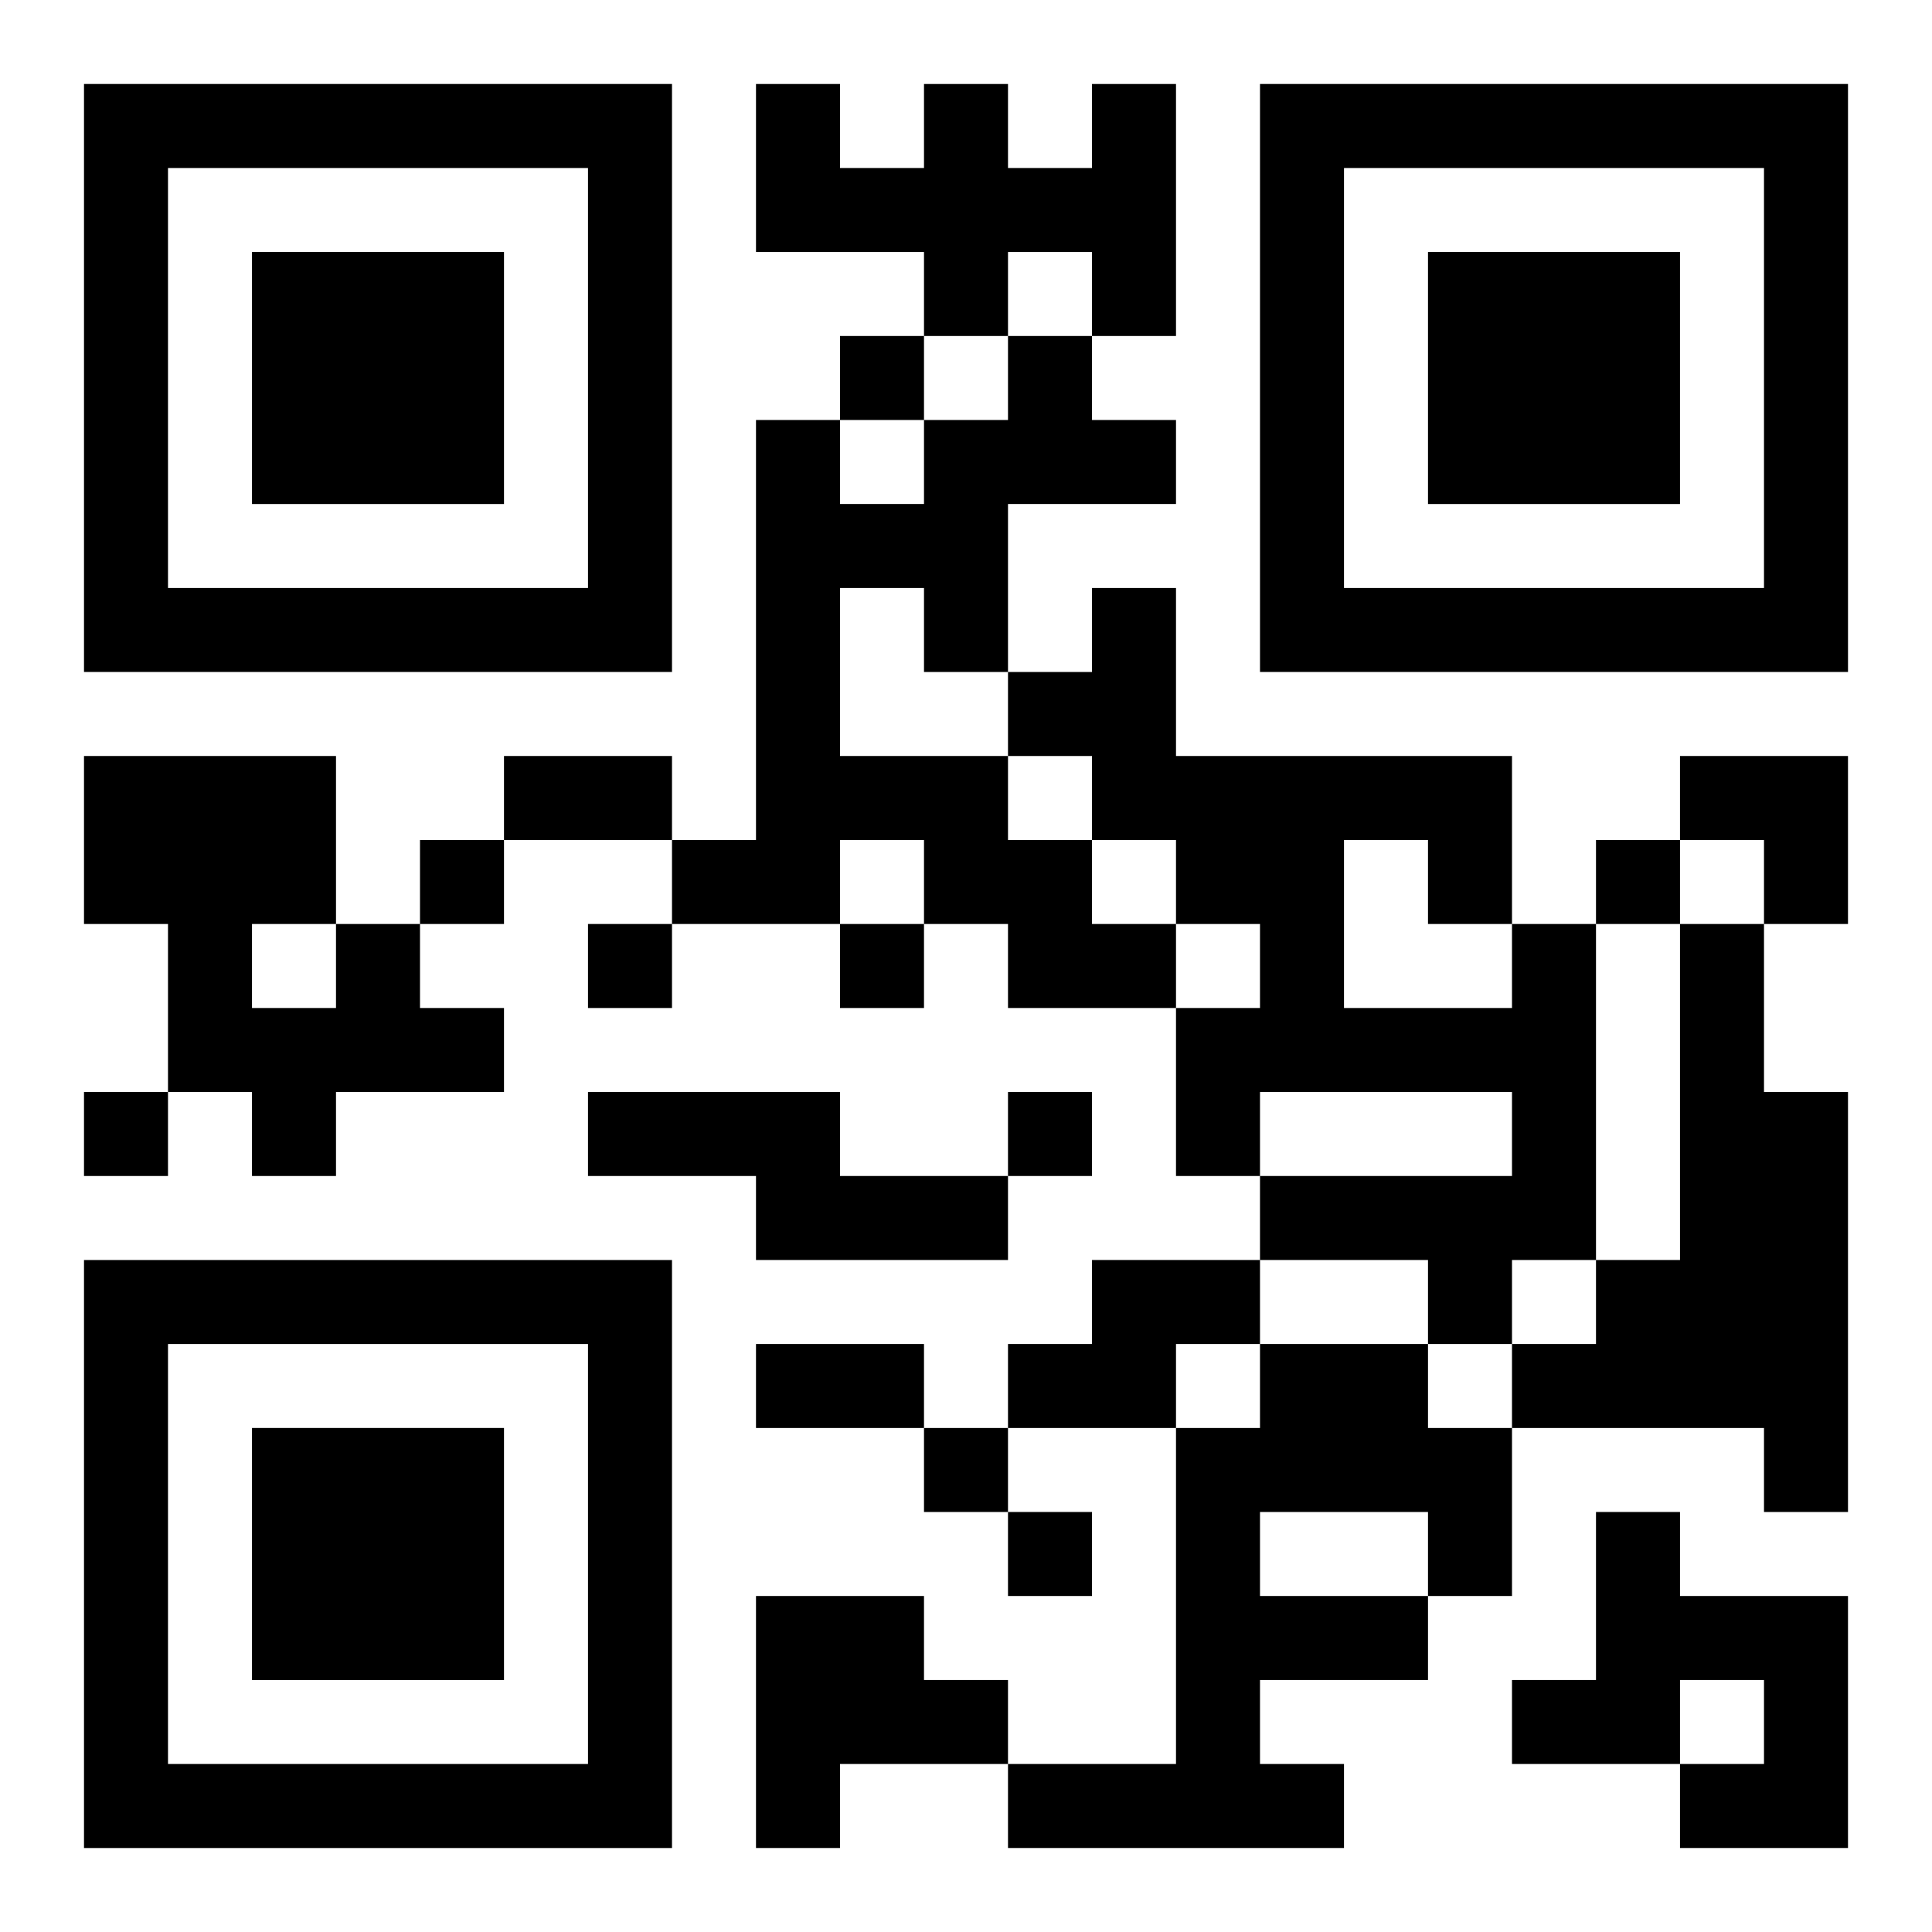 <?xml version="1.0" encoding="UTF-8"?>
<svg width="250" height="250" baseProfile="full" version="1.1" viewBox="-1 -1 23 23" xmlns="http://www.w3.org/2000/svg" xmlns:xlink="http://www.w3.org/1999/xlink"><symbol id="a"><path d="m0 7v7h7v-7h-7zm1 1h5v5h-5v-5zm1 1v3h3v-3h-3z"/></symbol><use y="-7" xlink:href="#a"/><use y="7" xlink:href="#a"/><use x="14" y="-7" xlink:href="#a"/><path d="m12 0h1v3h-1v-1h-1v1h-1v-1h-2v-2h1v1h1v-1h1v1h1v-1m-1 3h1v1h1v1h-2v2h-1v-1h-1v2h2v1h1v1h1v1h-2v-1h-1v-1h-1v1h-2v-1h1v-5h1v1h1v-1h1v-1m-8 7h1v1h1v1h-2v1h-1v-1h-1v-2h-1v-2h3v2m-1 0v1h1v-1h-1m15 0h1v4h-1v1h-1v-1h-2v-1h3v-1h-3v1h-1v-2h1v-1h-1v-1h-1v-1h-1v-1h1v-1h1v2h4v2m-2-1v2h2v-1h-1v-1h-1m4 1h1v2h1v5h-1v-1h-3v-1h1v-1h1v-4m-13 2h3v1h2v1h-3v-1h-2v-1m6 2h2v1h-1v1h-2v-1h1v-1m2 1h2v1h1v2h-1v1h-2v1h1v1h-4v-1h2v-4h1v-1m0 2v1h2v-1h-2m4 0h1v1h2v3h-2v-1h1v-1h-1v1h-2v-1h1v-2m-10 1h2v1h1v1h-2v1h-1v-3m1-15v1h1v-1h-1m-5 6v1h1v-1h-1m14 0v1h1v-1h-1m-12 1v1h1v-1h-1m3 0v1h1v-1h-1m-9 2v1h1v-1h-1m11 0v1h1v-1h-1m-1 4v1h1v-1h-1m1 1v1h1v-1h-1m-6-9h2v1h-2v-1m3 7h2v1h-2v-1m11-7h2v2h-1v-1h-1z"/></svg>
